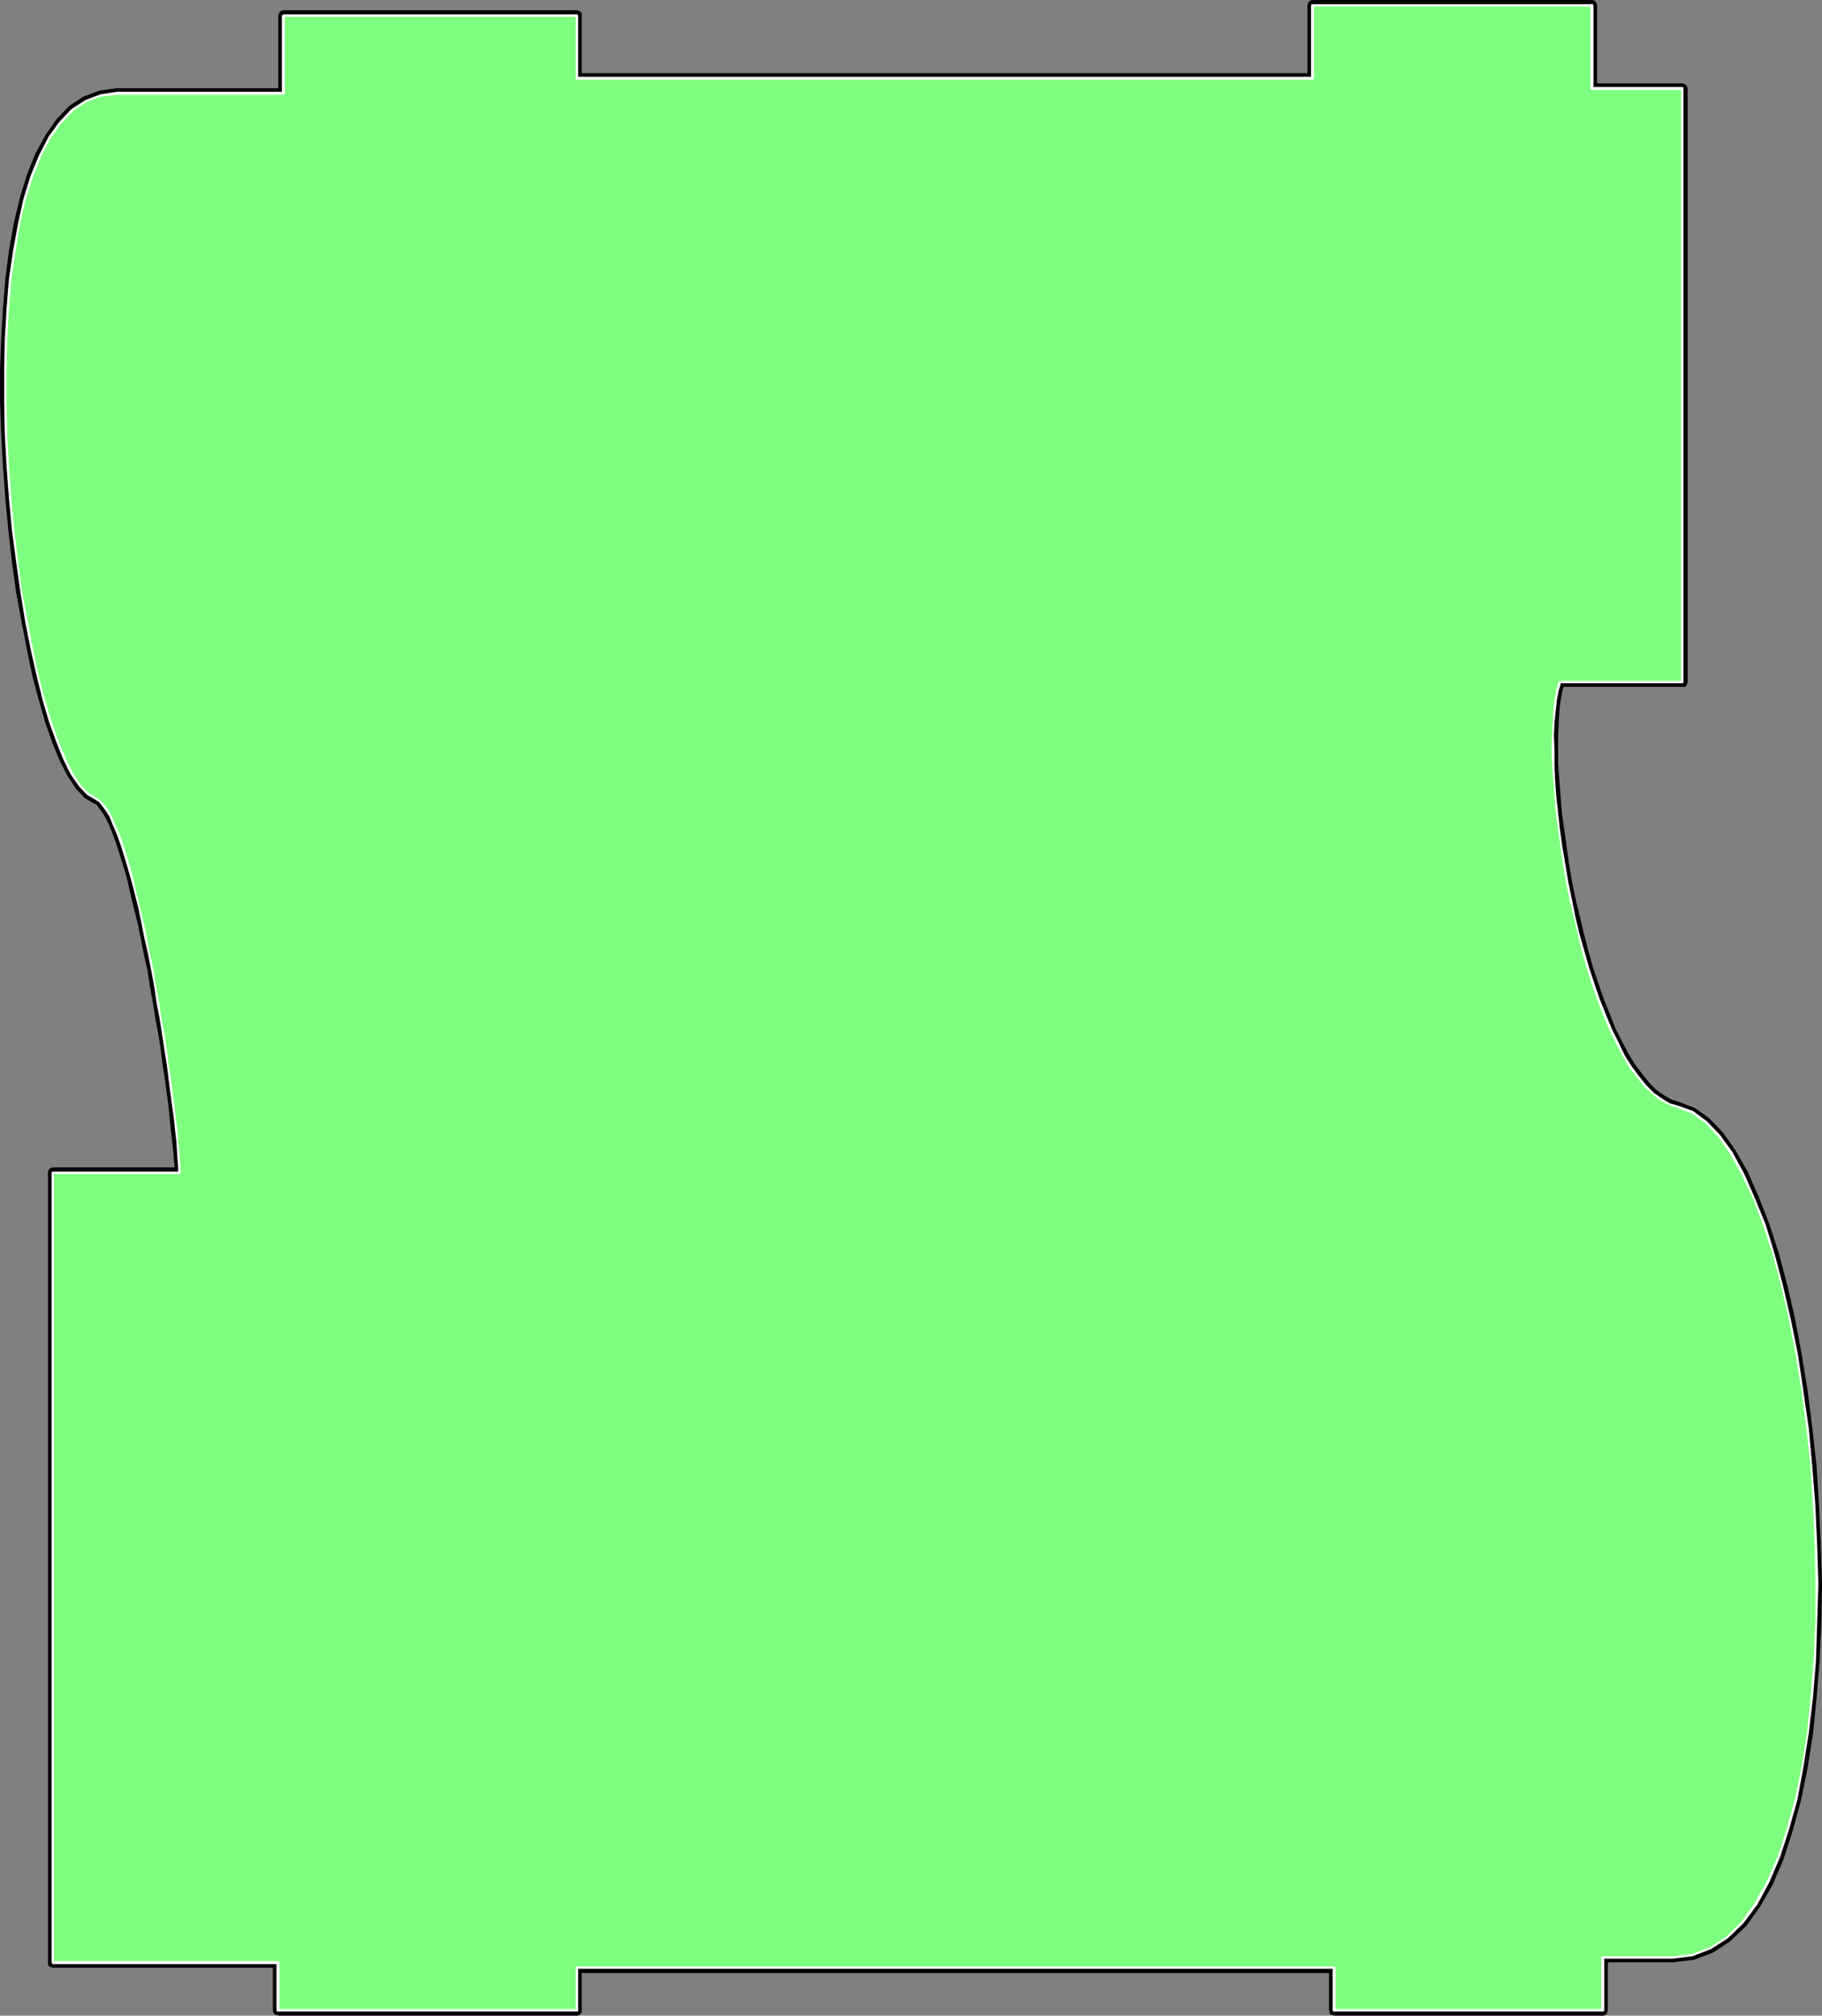 <?xml version="1.0" encoding="UTF-8" standalone="no"?>
<svg
   version="1.0"
   width="129.895mm"
   height="143.64mm"
   id="svg53"
   sodipodi:docname="Background 208.wmf"
   xmlns:inkscape="http://www.inkscape.org/namespaces/inkscape"
   xmlns:sodipodi="http://sodipodi.sourceforge.net/DTD/sodipodi-0.dtd"
   xmlns="http://www.w3.org/2000/svg"
   xmlns:svg="http://www.w3.org/2000/svg">
  <rect width="100%" height="100%" fill="#808080" stroke="none"/>
  <sodipodi:namedview
     id="namedview53"
     pagecolor="#ffffff"
     bordercolor="#000000"
     borderopacity="0.25"
     inkscape:showpageshadow="2"
     inkscape:pageopacity="0.0"
     inkscape:pagecheckerboard="0"
     inkscape:deskcolor="#d1d1d1"
     inkscape:document-units="mm" />
  <defs
     id="defs1">
    <pattern
       id="WMFhbasepattern"
       patternUnits="userSpaceOnUse"
       width="6"
       height="6"
       x="0"
       y="0" />
  </defs>
  <path
     style="fill:#000000;fill-opacity:1;fill-rule:evenodd;stroke:none"
     d="m 76.275,528.511 -1.293,-1.293 H 14.221 v 2.747 h 60.762 l -1.454,-1.454 1.454,1.454 0.485,-0.162 0.485,-0.323 0.162,-0.485 0.162,-0.485 -0.162,-0.485 -0.162,-0.323 -0.485,-0.323 -0.485,-0.162 z"
     id="path1" />
  <path
     style="fill:#000000;fill-opacity:1;fill-rule:evenodd;stroke:none"
     d="m 74.982,540.144 1.293,1.293 v -12.926 h -2.747 v 12.926 l 1.454,1.454 -1.454,-1.454 0.162,0.646 0.323,0.485 0.485,0.162 h 0.485 0.485 l 0.485,-0.162 0.162,-0.485 0.162,-0.646 z"
     id="path2" />
  <path
     style="fill:#000000;fill-opacity:1;fill-rule:evenodd;stroke:none"
     d="m 154.005,541.437 1.454,-1.293 H 74.982 v 2.747 h 80.477 l 1.293,-1.454 -1.293,1.454 0.646,-0.162 0.323,-0.323 0.323,-0.485 v -0.485 -0.485 l -0.323,-0.485 -0.323,-0.323 h -0.646 z"
     id="path3" />
  <path
     style="fill:#000000;fill-opacity:1;fill-rule:evenodd;stroke:none"
     d="m 155.459,528.511 -1.454,1.454 v 11.472 h 2.747 v -11.472 l -1.293,1.454 1.293,-1.454 v -0.646 l -0.323,-0.323 -0.485,-0.323 -0.485,-0.162 -0.485,0.162 -0.485,0.323 -0.323,0.323 -0.162,0.646 z"
     id="path4" />
  <path
     style="fill:#000000;fill-opacity:1;fill-rule:evenodd;stroke:none"
     d="m 360.852,529.965 -1.454,-1.454 H 155.459 v 2.908 h 203.939 l -1.293,-1.454 1.293,1.454 0.646,-0.162 0.485,-0.323 0.162,-0.485 0.162,-0.485 -0.162,-0.485 -0.162,-0.485 -0.485,-0.323 -0.646,-0.162 z"
     id="path5" />
  <path
     style="fill:#000000;fill-opacity:1;fill-rule:evenodd;stroke:none"
     d="m 359.398,540.144 1.454,1.293 v -11.472 h -2.747 v 11.472 l 1.293,1.454 -1.293,-1.454 0.162,0.646 0.162,0.485 0.485,0.162 h 0.485 0.485 l 0.485,-0.162 0.323,-0.485 0.162,-0.646 z"
     id="path6" />
  <path
     style="fill:#000000;fill-opacity:1;fill-rule:evenodd;stroke:none"
     d="m 430.502,541.437 1.454,-1.293 h -72.558 v 2.747 h 72.558 l 1.293,-1.454 -1.293,1.454 0.485,-0.162 0.485,-0.323 0.162,-0.485 0.162,-0.485 -0.162,-0.485 -0.162,-0.485 -0.485,-0.323 h -0.485 z"
     id="path7" />
  <path
     style="fill:#000000;fill-opacity:1;fill-rule:evenodd;stroke:none"
     d="m 431.956,525.764 -1.454,1.454 v 14.219 h 2.747 v -14.219 l -1.293,1.293 1.293,-1.293 -0.162,-0.646 -0.323,-0.323 -0.485,-0.323 -0.323,-0.162 -0.485,0.162 -0.485,0.323 -0.323,0.323 -0.162,0.646 z"
     id="path8" />
  <path
     style="fill:#000000;fill-opacity:1;fill-rule:evenodd;stroke:none"
     d="m 450.702,525.764 v 0 h -18.746 v 2.747 h 18.746 v 0 0 h 0.646 l 0.323,-0.323 0.323,-0.485 v -0.485 -0.485 l -0.323,-0.485 -0.323,-0.323 z"
     id="path9" />
  <path
     style="fill:#000000;fill-opacity:1;fill-rule:evenodd;stroke:none"
     d="m 451.833,299.398 v 0 l 3.555,1.454 3.394,2.424 3.394,3.555 3.232,4.524 3.07,5.494 2.909,6.463 2.747,7.109 2.424,7.756 2.262,8.402 2.101,9.048 1.939,9.371 1.454,9.856 1.293,10.179 1.131,10.341 0.808,10.341 0.485,10.502 0.162,10.341 -0.162,10.502 -0.323,10.179 -0.808,9.856 -1.131,9.533 -1.454,9.048 -1.778,8.725 -2.101,7.917 -2.424,7.432 -2.747,6.463 -3.232,5.817 -3.555,4.847 -3.878,3.878 -4.202,2.747 -4.686,1.777 -5.01,0.485 v 2.747 l 5.656,-0.646 5.171,-1.939 4.686,-3.07 4.363,-4.201 3.717,-5.17 3.394,-5.978 2.909,-6.786 2.424,-7.594 2.262,-8.24 1.778,-8.725 1.454,-9.21 0.97,-9.694 0.808,-10.018 0.485,-10.179 0.162,-10.502 -0.323,-10.502 -0.485,-10.502 -0.646,-10.502 -1.131,-10.341 -1.293,-10.179 -1.616,-9.856 -1.778,-9.533 -2.101,-9.048 -2.262,-8.563 -2.586,-7.917 -2.909,-7.432 -2.909,-6.625 -3.232,-5.655 -3.394,-4.847 -3.717,-3.878 -3.878,-2.747 -4.202,-1.616 v 0 z"
     id="path10" />
  <path
     style="fill:#000000;fill-opacity:1;fill-rule:evenodd;stroke:none"
     d="m 420.321,182.256 -1.293,0.969 -0.646,2.424 -0.485,2.585 -0.323,3.07 -0.323,3.231 -0.162,3.555 v 3.716 l 0.162,4.039 0.162,4.201 0.323,4.363 0.485,4.524 0.485,4.686 0.646,4.686 0.808,4.686 0.808,4.847 0.97,4.686 0.97,4.847 1.131,4.686 1.293,4.686 1.293,4.524 1.454,4.363 1.454,4.363 1.616,4.039 1.616,3.878 1.778,3.716 1.778,3.393 1.939,3.07 2.101,2.908 1.939,2.424 2.262,2.1 2.424,1.777 2.262,1.293 2.586,0.808 0.646,-2.585 -2.101,-0.646 -1.939,-1.131 -2.101,-1.454 -1.939,-1.939 -1.939,-2.424 -1.939,-2.585 -1.778,-2.908 -1.778,-3.393 -1.778,-3.555 -1.454,-3.716 -1.616,-4.039 -1.454,-4.201 -1.454,-4.363 -1.293,-4.524 -1.131,-4.524 -1.131,-4.686 -1.131,-4.686 -0.97,-4.686 -0.808,-4.847 -0.646,-4.686 -0.646,-4.686 -0.646,-4.524 -0.323,-4.363 -0.323,-4.363 -0.323,-4.039 v -4.039 -3.555 l 0.162,-3.555 0.162,-3.07 0.323,-2.908 0.485,-2.585 0.646,-2.1 -1.293,0.969 z"
     id="path11" />
  <path
     style="fill:#000000;fill-opacity:1;fill-rule:evenodd;stroke:none"
     d="m 451.995,183.71 1.293,-1.454 h -32.966 v 2.747 h 32.966 l 1.454,-1.293 -1.454,1.293 h 0.646 l 0.485,-0.323 0.162,-0.485 0.162,-0.485 -0.162,-0.485 -0.162,-0.485 -0.485,-0.323 -0.646,-0.162 z"
     id="path12" />
  <path
     style="fill:#000000;fill-opacity:1;fill-rule:evenodd;stroke:none"
     d="m 453.287,25.206 -1.293,-1.293 v 159.797 h 2.747 V 23.913 l -1.454,-1.454 1.454,1.454 -0.162,-0.646 -0.323,-0.485 -0.485,-0.162 -0.485,-0.162 -0.485,0.162 -0.485,0.162 -0.323,0.485 v 0.646 z"
     id="path13" />
  <path
     style="fill:#000000;fill-opacity:1;fill-rule:evenodd;stroke:none"
     d="m 427.593,23.913 1.454,1.293 h 24.24 v -2.747 h -24.24 l 1.293,1.454 -1.293,-1.454 -0.646,0.162 -0.485,0.323 -0.162,0.485 -0.162,0.485 0.162,0.485 0.162,0.323 0.485,0.323 0.646,0.162 z"
     id="path14" />
  <path
     style="fill:#000000;fill-opacity:1;fill-rule:evenodd;stroke:none"
     d="m 429.048,2.747 -1.454,-1.293 V 23.913 h 2.747 V 1.454 L 429.048,0 l 1.293,1.454 -0.162,-0.646 -0.162,-0.323 -0.485,-0.323 L 429.048,0 l -0.485,0.162 -0.485,0.323 -0.323,0.323 -0.162,0.646 z"
     id="path15" />
  <path
     style="fill:#000000;fill-opacity:1;fill-rule:evenodd;stroke:none"
     d="m 355.035,1.454 -1.293,1.293 h 75.306 V 0 H 353.742 L 352.288,1.454 353.742,0 l -0.646,0.162 -0.485,0.323 -0.162,0.485 -0.162,0.485 0.162,0.485 0.162,0.485 0.485,0.323 h 0.646 z"
     id="path16" />
  <path
     style="fill:#000000;fill-opacity:1;fill-rule:evenodd;stroke:none"
     d="m 353.742,22.459 1.293,-1.454 V 1.454 h -2.747 V 21.005 l 1.454,-1.293 -1.454,1.293 0.162,0.646 0.323,0.485 0.485,0.162 0.485,0.162 0.485,-0.162 0.485,-0.162 0.162,-0.485 0.162,-0.646 z"
     id="path17" />
  <path
     style="fill:#000000;fill-opacity:1;fill-rule:evenodd;stroke:none"
     d="m 154.005,21.005 1.454,1.454 H 353.742 v -2.747 H 155.459 l 1.293,1.293 -1.293,-1.293 -0.646,0.162 -0.485,0.162 -0.162,0.485 v 0.485 0.485 l 0.162,0.485 0.485,0.323 0.646,0.162 z"
     id="path18" />
  <path
     style="fill:#000000;fill-opacity:1;fill-rule:evenodd;stroke:none"
     d="M 155.459,5.655 154.005,4.201 v 16.804 h 2.747 V 4.201 l -1.293,-1.454 1.293,1.454 V 3.555 l -0.323,-0.323 -0.485,-0.323 -0.485,-0.162 -0.485,0.162 -0.485,0.323 -0.323,0.323 -0.162,0.646 z"
     id="path19" />
  <path
     style="fill:#000000;fill-opacity:1;fill-rule:evenodd;stroke:none"
     d="M 77.73,4.201 76.437,5.655 H 155.459 V 2.747 H 76.437 l -1.454,1.454 1.454,-1.454 -0.646,0.162 -0.485,0.323 -0.162,0.485 -0.162,0.485 0.162,0.485 0.162,0.485 0.485,0.323 0.646,0.162 z"
     id="path20" />
  <path
     style="fill:#000000;fill-opacity:1;fill-rule:evenodd;stroke:none"
     d="m 76.437,26.498 1.293,-1.293 V 4.201 h -2.747 v 21.005 l 1.454,-1.454 -1.454,1.454 0.162,0.485 0.323,0.485 0.485,0.323 h 0.485 0.485 l 0.485,-0.323 0.162,-0.485 0.162,-0.485 z"
     id="path21" />
  <path
     style="fill:#000000;fill-opacity:1;fill-rule:evenodd;stroke:none"
     d="m 31.512,26.498 v 0 H 76.437 V 23.751 H 31.512 v 0 0 l -0.646,0.162 -0.323,0.323 -0.323,0.485 v 0.485 0.485 l 0.323,0.485 0.323,0.323 z"
     id="path22" />
  <path
     style="fill:#000000;fill-opacity:1;fill-rule:evenodd;stroke:none"
     d="m 26.179,213.925 v 0 l -1.616,-1.131 -1.939,-1.939 -2.101,-3.07 -1.939,-3.878 -1.939,-4.524 -1.778,-5.332 -1.778,-5.978 L 11.474,181.61 9.858,174.662 8.403,167.068 7.11,159.313 5.979,151.234 4.848,142.832 4.04,134.269 3.394,125.544 2.909,116.819 2.747,108.255 v -8.563 l 0.162,-8.402 0.485,-8.079 0.808,-8.079 0.97,-7.432 1.293,-7.109 1.454,-6.625 1.939,-5.978 2.101,-5.494 2.586,-4.686 2.747,-4.039 3.07,-3.07 3.394,-2.262 3.717,-1.454 4.04,-0.485 v -2.747 l -4.686,0.646 -4.363,1.616 -3.878,2.585 -3.394,3.555 -2.909,4.201 L 9.534,41.363 7.272,47.018 5.333,53.32 3.717,60.106 2.424,67.377 1.454,74.971 0.808,82.888 0.323,91.29 0,99.692 v 8.563 l 0.323,8.725 0.485,8.725 0.646,8.725 0.808,8.563 0.97,8.563 1.131,8.079 1.454,7.917 1.454,7.432 1.454,7.109 1.778,6.625 1.778,6.14 1.939,5.494 1.939,4.686 2.101,4.039 2.262,3.393 2.262,2.424 2.424,1.454 v 0 z"
     id="path23" />
  <path
     style="fill:#000000;fill-opacity:1;fill-rule:evenodd;stroke:none"
     d="m 48.318,317.333 1.293,-1.454 v -1.616 l -0.162,-2.1 -0.162,-2.262 -0.162,-2.747 -0.323,-2.908 -0.323,-3.07 -0.485,-3.555 -0.485,-3.555 -0.485,-3.716 -0.485,-4.039 -0.646,-4.039 -0.646,-4.201 -0.646,-4.201 -0.808,-4.201 -0.646,-4.363 -0.808,-4.363 -0.808,-4.201 -0.808,-4.201 -0.97,-4.201 -0.808,-3.878 -0.97,-3.878 -0.97,-3.716 -0.97,-3.555 -0.97,-3.393 -0.97,-3.07 -0.97,-2.747 -1.131,-2.585 -0.97,-2.262 -1.131,-1.777 -1.131,-1.616 -1.131,-1.131 -1.454,-0.808 -0.97,2.424 0.808,0.323 0.646,0.969 0.97,1.293 0.97,1.616 0.97,2.1 0.97,2.424 0.97,2.747 0.97,3.07 0.97,3.07 0.97,3.555 0.808,3.716 0.97,3.878 0.97,3.878 0.808,4.039 0.808,4.201 0.97,4.201 0.646,4.363 0.808,4.363 0.646,4.201 0.808,4.201 0.646,4.201 0.485,4.039 0.646,3.878 0.485,3.716 0.485,3.716 0.323,3.232 0.323,3.231 0.323,2.908 0.323,2.585 0.162,2.262 0.162,1.939 v 1.616 l 1.293,-1.454 -1.293,1.454 v 0.646 l 0.323,0.323 0.485,0.323 h 0.485 0.485 l 0.485,-0.323 0.323,-0.323 0.162,-0.646 z"
     id="path24" />
  <path
     style="fill:#000000;fill-opacity:1;fill-rule:evenodd;stroke:none"
     d="m 15.675,315.879 -1.454,1.454 h 34.098 v -2.908 H 14.221 l -1.293,1.454 1.293,-1.454 -0.646,0.162 -0.323,0.323 -0.323,0.485 v 0.485 0.485 l 0.323,0.485 0.323,0.323 0.646,0.162 z"
     id="path25" />
  <path
     style="fill:#000000;fill-opacity:1;fill-rule:evenodd;stroke:none"
     d="m 14.221,527.218 1.454,1.293 V 315.879 h -2.747 v 212.632 l 1.293,1.454 -1.293,-1.454 v 0.646 l 0.323,0.485 0.485,0.162 0.485,0.162 0.485,-0.162 0.485,-0.162 0.323,-0.485 0.162,-0.646 z"
     id="path26" />
  <path
     style="fill:#7fff7f;fill-opacity:1;fill-rule:evenodd;stroke:none"
     d="m 14.221,528.511 h 60.762 v 12.926 h 80.477 v -11.472 h 203.939 v 11.472 h 72.558 v -14.219 h 18.746 l 5.333,-0.646 4.848,-1.777 4.525,-3.07 4.04,-4.039 3.717,-5.009 3.232,-5.817 2.909,-6.625 2.424,-7.594 2.262,-8.079 1.616,-8.563 1.454,-9.21 1.131,-9.694 0.808,-9.856 0.485,-10.179 v -10.502 l -0.162,-10.341 -0.485,-10.664 -0.808,-10.341 -0.97,-10.341 -1.454,-10.179 -1.454,-9.856 -1.778,-9.533 -2.101,-8.887 -2.424,-8.563 -2.424,-7.917 -2.747,-7.271 -3.07,-6.463 -3.07,-5.494 -3.394,-4.847 -3.555,-3.716 -3.555,-2.585 -3.878,-1.454 -2.262,-0.646 -2.262,-1.293 -2.101,-1.616 -2.101,-2.1 -2.101,-2.424 -1.939,-2.585 -1.778,-3.07 -1.778,-3.393 -1.778,-3.555 -1.616,-3.878 -1.616,-4.039 -1.454,-4.201 -1.454,-4.363 -1.293,-4.524 -1.131,-4.686 -1.131,-4.686 -1.131,-4.847 -0.97,-4.686 -0.808,-4.686 -0.646,-4.847 -0.808,-4.686 -0.485,-4.524 -0.485,-4.363 -0.162,-4.363 -0.323,-4.201 -0.162,-4.039 v -3.716 l 0.162,-3.393 0.323,-3.232 0.323,-2.908 0.485,-2.585 0.646,-2.262 h 32.966 V 23.913 H 429.048 V 1.454 H 353.742 V 21.005 H 155.459 V 4.201 H 76.437 V 25.206 H 31.512 l -4.363,0.485 -4.04,1.454 -3.555,2.585 -3.394,3.231 -2.747,4.201 -2.586,4.847 -2.262,5.494 -1.939,6.14 -1.454,6.625 -1.293,7.271 -1.131,7.594 -0.646,7.917 -0.485,8.24 -0.162,8.402 v 8.563 l 0.162,8.725 0.485,8.725 0.646,8.725 0.808,8.402 1.131,8.563 1.131,8.079 1.293,7.756 1.454,7.594 1.454,7.109 1.778,6.463 1.778,6.14 1.939,5.332 1.939,4.686 1.939,3.878 2.101,3.231 2.101,2.262 2.101,1.131 1.131,0.646 0.97,0.969 0.97,1.454 0.97,1.777 0.97,2.262 1.131,2.424 0.97,2.747 0.97,3.07 0.97,3.232 0.97,3.555 0.97,3.716 0.808,3.878 0.97,3.878 0.808,4.201 0.97,4.201 0.808,4.201 0.808,4.363 0.646,4.201 0.808,4.363 0.646,4.201 0.646,4.039 0.485,4.039 0.646,4.039 0.485,3.716 0.485,3.716 0.323,3.231 0.485,3.232 0.323,2.908 0.162,2.585 0.162,2.424 0.162,1.939 v 1.616 H 14.221 Z"
     id="path27" />
  <path
     style="fill:#ffffff;fill-opacity:1;fill-rule:evenodd;stroke:none"
     d="m 75.306,528.511 -0.323,-0.323 H 14.221 v 0.808 h 60.762 l -0.485,-0.485 0.485,0.485 0.323,-0.162 v -0.323 -0.162 l -0.323,-0.162 z"
     id="path28" />
  <path
     style="fill:#ffffff;fill-opacity:1;fill-rule:evenodd;stroke:none"
     d="m 74.982,541.114 0.323,0.323 v -12.926 h -0.808 v 12.926 l 0.485,0.323 -0.485,-0.323 0.162,0.323 h 0.323 0.162 l 0.162,-0.323 z"
     id="path29" />
  <path
     style="fill:#ffffff;fill-opacity:1;fill-rule:evenodd;stroke:none"
     d="m 155.136,541.437 0.323,-0.323 H 74.982 v 0.646 h 80.477 l 0.323,-0.323 -0.323,0.323 h 0.323 v -0.323 -0.162 l -0.323,-0.162 z"
     id="path30" />
  <path
     style="fill:#ffffff;fill-opacity:1;fill-rule:evenodd;stroke:none"
     d="m 155.459,529.642 -0.323,0.323 v 11.472 h 0.646 v -11.472 l -0.323,0.323 0.323,-0.323 -0.162,-0.323 h -0.162 -0.323 v 0.323 z"
     id="path31" />
  <path
     style="fill:#ffffff;fill-opacity:1;fill-rule:evenodd;stroke:none"
     d="m 359.883,529.965 -0.485,-0.323 H 155.459 v 0.646 h 203.939 l -0.323,-0.323 0.323,0.323 h 0.323 l 0.162,-0.323 -0.162,-0.162 -0.323,-0.162 z"
     id="path32" />
  <path
     style="fill:#ffffff;fill-opacity:1;fill-rule:evenodd;stroke:none"
     d="m 359.398,541.114 0.485,0.323 v -11.472 h -0.808 v 11.472 l 0.323,0.323 -0.323,-0.323 0.162,0.323 h 0.162 0.323 l 0.162,-0.323 z"
     id="path33" />
  <path
     style="fill:#ffffff;fill-opacity:1;fill-rule:evenodd;stroke:none"
     d="m 431.472,541.437 0.485,-0.323 h -72.558 v 0.646 h 72.558 l 0.323,-0.323 -0.323,0.323 h 0.162 l 0.162,-0.323 -0.162,-0.162 -0.162,-0.162 z"
     id="path34" />
  <path
     style="fill:#ffffff;fill-opacity:1;fill-rule:evenodd;stroke:none"
     d="m 431.956,526.895 -0.485,0.323 v 14.219 h 0.808 v -14.219 l -0.323,0.323 0.323,-0.323 -0.162,-0.323 h -0.162 -0.323 l -0.162,0.323 z"
     id="path35" />
  <path
     style="fill:#ffffff;fill-opacity:1;fill-rule:evenodd;stroke:none"
     d="m 450.702,526.895 v 0 h -18.746 v 0.646 h 18.746 v 0 0 l 0.323,-0.162 v -0.162 -0.323 z"
     id="path36" />
  <path
     style="fill:#ffffff;fill-opacity:1;fill-rule:evenodd;stroke:none"
     d="m 451.995,298.429 v 0 l 3.878,1.454 3.555,2.585 3.555,3.716 3.232,4.686 3.07,5.494 3.07,6.463 2.747,7.271 2.586,7.917 2.262,8.402 2.101,9.048 1.778,9.371 1.616,9.856 1.293,10.179 1.131,10.341 0.646,10.341 0.485,10.664 0.162,10.341 v 10.502 l -0.485,10.179 -0.808,9.856 -0.97,9.694 -1.454,9.048 -1.778,8.725 -2.262,8.079 -2.424,7.432 -2.909,6.625 -3.232,5.817 -3.555,5.009 -4.04,4.039 -4.525,2.908 -4.686,1.777 -5.333,0.646 v 0.646 l 5.333,-0.646 5.01,-1.939 4.525,-2.908 4.202,-4.039 3.717,-5.009 3.232,-5.978 2.909,-6.786 2.424,-7.432 2.262,-8.079 1.616,-8.725 1.454,-9.21 1.131,-9.533 0.808,-10.018 0.323,-10.179 0.323,-10.502 -0.323,-10.341 -0.485,-10.664 -0.808,-10.341 -0.97,-10.502 -1.454,-10.018 -1.454,-9.856 -1.939,-9.533 -2.101,-9.048 -2.262,-8.563 -2.424,-7.917 -2.909,-7.109 -2.909,-6.625 -3.07,-5.655 -3.394,-4.686 -3.555,-3.716 -3.717,-2.747 -4.04,-1.454 v 0 z"
     id="path37" />
  <path
     style="fill:#ffffff;fill-opacity:1;fill-rule:evenodd;stroke:none"
     d="m 420.321,183.387 -0.323,0.162 -0.646,2.262 -0.485,2.585 -0.323,2.908 -0.162,3.393 -0.162,3.393 -0.162,3.716 0.162,4.039 0.323,4.201 0.323,4.363 0.323,4.363 0.646,4.686 0.646,4.686 0.646,4.686 0.808,4.686 0.97,4.847 1.131,4.686 1.131,4.686 1.131,4.686 1.293,4.524 1.454,4.524 1.454,4.201 1.616,4.039 1.616,3.878 1.778,3.555 1.778,3.393 1.778,3.07 2.101,2.747 1.939,2.424 2.101,1.939 2.262,1.777 2.262,1.131 2.262,0.808 0.162,-0.646 -2.262,-0.646 -2.101,-1.293 -2.101,-1.454 -2.101,-2.1 -1.939,-2.424 -1.939,-2.585 -1.939,-3.07 -1.616,-3.393 -1.778,-3.555 -1.616,-3.878 -1.616,-4.039 -1.454,-4.201 -1.454,-4.363 -1.293,-4.524 -1.293,-4.524 -1.131,-4.686 -0.97,-4.847 -0.97,-4.686 -0.808,-4.847 -0.808,-4.686 -0.646,-4.686 -0.485,-4.524 -0.485,-4.363 -0.323,-4.363 -0.162,-4.201 v -4.039 l -0.162,-3.716 0.162,-3.393 0.323,-3.232 0.323,-2.908 0.485,-2.585 0.646,-2.1 -0.323,0.162 z"
     id="path38" />
  <path
     style="fill:#ffffff;fill-opacity:1;fill-rule:evenodd;stroke:none"
     d="m 452.964,183.71 0.323,-0.323 h -32.966 v 0.646 h 32.966 l 0.323,-0.323 -0.323,0.323 0.323,-0.162 v -0.162 -0.323 h -0.323 z"
     id="path39" />
  <path
     style="fill:#ffffff;fill-opacity:1;fill-rule:evenodd;stroke:none"
     d="m 453.287,24.236 -0.323,-0.323 v 159.797 h 0.646 V 23.913 l -0.323,-0.485 0.323,0.485 v -0.323 l -0.323,-0.162 -0.162,0.162 -0.162,0.323 z"
     id="path40" />
  <path
     style="fill:#ffffff;fill-opacity:1;fill-rule:evenodd;stroke:none"
     d="m 428.563,23.913 0.485,0.323 h 24.24 v -0.808 h -24.24 l 0.323,0.485 -0.323,-0.485 -0.323,0.162 -0.162,0.323 0.162,0.162 0.323,0.162 z"
     id="path41" />
  <path
     style="fill:#ffffff;fill-opacity:1;fill-rule:evenodd;stroke:none"
     d="m 429.048,1.777 -0.485,-0.323 V 23.913 h 0.808 V 1.454 l -0.323,-0.323 0.323,0.323 -0.162,-0.323 h -0.162 -0.323 l -0.162,0.323 z"
     id="path42" />
  <path
     style="fill:#ffffff;fill-opacity:1;fill-rule:evenodd;stroke:none"
     d="M 354.065,1.454 353.742,1.777 h 75.306 V 1.131 H 353.742 l -0.485,0.323 0.485,-0.323 h -0.323 l -0.162,0.323 0.162,0.162 0.323,0.162 z"
     id="path43" />
  <path
     style="fill:#ffffff;fill-opacity:1;fill-rule:evenodd;stroke:none"
     d="m 353.742,21.489 0.323,-0.485 V 1.454 h -0.808 V 21.005 l 0.485,-0.323 -0.485,0.323 0.162,0.323 0.323,0.162 0.162,-0.162 0.162,-0.323 z"
     id="path44" />
  <path
     style="fill:#ffffff;fill-opacity:1;fill-rule:evenodd;stroke:none"
     d="m 155.136,21.005 0.323,0.485 H 353.742 V 20.682 H 155.459 l 0.323,0.323 -0.323,-0.323 -0.323,0.162 v 0.162 0.323 l 0.323,0.162 z"
     id="path45" />
  <path
     style="fill:#ffffff;fill-opacity:1;fill-rule:evenodd;stroke:none"
     d="M 155.459,4.524 155.136,4.201 v 16.804 h 0.646 V 4.201 l -0.323,-0.323 0.323,0.323 -0.162,-0.323 h -0.162 -0.323 V 4.201 Z"
     id="path46" />
  <path
     style="fill:#ffffff;fill-opacity:1;fill-rule:evenodd;stroke:none"
     d="m 76.76,4.201 -0.323,0.323 H 155.459 V 3.878 H 76.437 l -0.485,0.323 0.485,-0.323 -0.323,0.162 -0.162,0.162 0.162,0.323 h 0.323 z"
     id="path47" />
  <path
     style="fill:#ffffff;fill-opacity:1;fill-rule:evenodd;stroke:none"
     d="m 76.437,25.529 0.323,-0.323 V 4.201 h -0.808 v 21.005 l 0.485,-0.485 -0.485,0.485 0.162,0.162 0.323,0.162 0.162,-0.162 0.162,-0.162 z"
     id="path48" />
  <path
     style="fill:#ffffff;fill-opacity:1;fill-rule:evenodd;stroke:none"
     d="m 31.512,25.529 v 0 H 76.437 V 24.721 H 31.512 v 0 0 l -0.162,0.162 -0.162,0.323 0.162,0.162 z"
     id="path49" />
  <path
     style="fill:#ffffff;fill-opacity:1;fill-rule:evenodd;stroke:none"
     d="m 25.856,214.733 v 0 l -1.939,-1.131 -2.101,-2.1 -2.101,-3.231 -1.939,-3.878 -1.939,-4.686 -1.939,-5.332 -1.778,-5.978 -1.778,-6.625 -1.454,-6.948 -1.454,-7.594 -1.454,-7.756 -1.131,-8.24 -0.97,-8.402 -0.808,-8.402 -0.646,-8.725 -0.485,-8.725 -0.162,-8.725 v -8.563 l 0.162,-8.402 0.485,-8.24 0.646,-7.917 1.131,-7.594 1.131,-7.109 1.616,-6.786 1.939,-5.978 2.262,-5.655 2.424,-4.686 2.909,-4.039 3.232,-3.393 3.555,-2.424 3.878,-1.454 4.363,-0.485 v -0.808 l -4.363,0.646 -4.202,1.616 -3.717,2.424 -3.232,3.393 -2.909,4.039 -2.586,5.009 -2.262,5.494 -1.939,6.301 -1.454,6.625 -1.293,7.109 -1.131,7.594 -0.646,8.079 -0.485,8.24 -0.162,8.402 v 8.563 l 0.162,8.725 0.485,8.725 0.646,8.725 0.808,8.563 1.131,8.402 1.131,8.079 1.293,7.917 1.454,7.432 1.616,7.109 1.616,6.625 1.778,5.978 1.939,5.332 1.939,4.847 1.939,3.878 2.262,3.231 2.101,2.262 2.262,1.293 v 0 z"
     id="path50" />
  <path
     style="fill:#ffffff;fill-opacity:1;fill-rule:evenodd;stroke:none"
     d="m 48.318,316.202 0.323,-0.323 v -1.616 l -0.162,-1.939 -0.162,-2.424 -0.323,-2.585 -0.162,-2.908 -0.485,-3.232 -0.323,-3.393 -0.485,-3.555 -0.485,-3.878 -0.646,-3.878 -0.485,-4.039 -0.646,-4.201 -0.808,-4.201 -0.646,-4.201 -0.808,-4.363 -0.646,-4.201 -0.97,-4.363 -0.808,-4.201 -0.808,-4.039 -0.97,-4.039 -0.97,-3.716 -0.808,-3.878 -0.97,-3.555 -0.97,-3.231 -0.97,-3.07 -0.97,-2.747 -1.131,-2.424 -0.97,-2.262 -0.97,-1.777 -1.131,-1.454 -0.97,-0.969 -1.131,-0.808 -0.162,0.646 0.97,0.646 0.808,0.969 0.97,1.293 1.131,1.777 0.808,2.1 1.131,2.585 0.97,2.747 0.97,3.07 0.97,3.231 0.97,3.393 0.97,3.716 0.97,3.878 0.808,4.039 0.808,4.039 0.97,4.201 0.808,4.201 0.808,4.363 0.646,4.363 0.808,4.201 0.646,4.201 0.646,4.201 0.646,4.039 0.485,3.878 0.485,3.878 0.485,3.555 0.485,3.393 0.323,3.231 0.323,2.747 0.162,2.585 0.162,2.424 0.162,1.939 v 1.616 l 0.323,-0.323 -0.323,0.323 0.162,0.162 0.162,0.162 0.323,-0.162 v -0.162 z"
     id="path51" />
  <path
     style="fill:#ffffff;fill-opacity:1;fill-rule:evenodd;stroke:none"
     d="m 14.544,315.879 -0.323,0.323 h 34.098 v -0.646 H 14.221 l -0.323,0.323 0.323,-0.323 h -0.162 l -0.162,0.323 0.162,0.162 0.162,0.162 z"
     id="path52" />
  <path
     style="fill:#ffffff;fill-opacity:1;fill-rule:evenodd;stroke:none"
     d="m 14.221,528.188 0.323,0.323 V 315.879 h -0.646 v 212.632 l 0.323,0.485 -0.323,-0.485 0.162,0.323 0.162,0.162 0.323,-0.162 v -0.323 z"
     id="path53" />
</svg>
